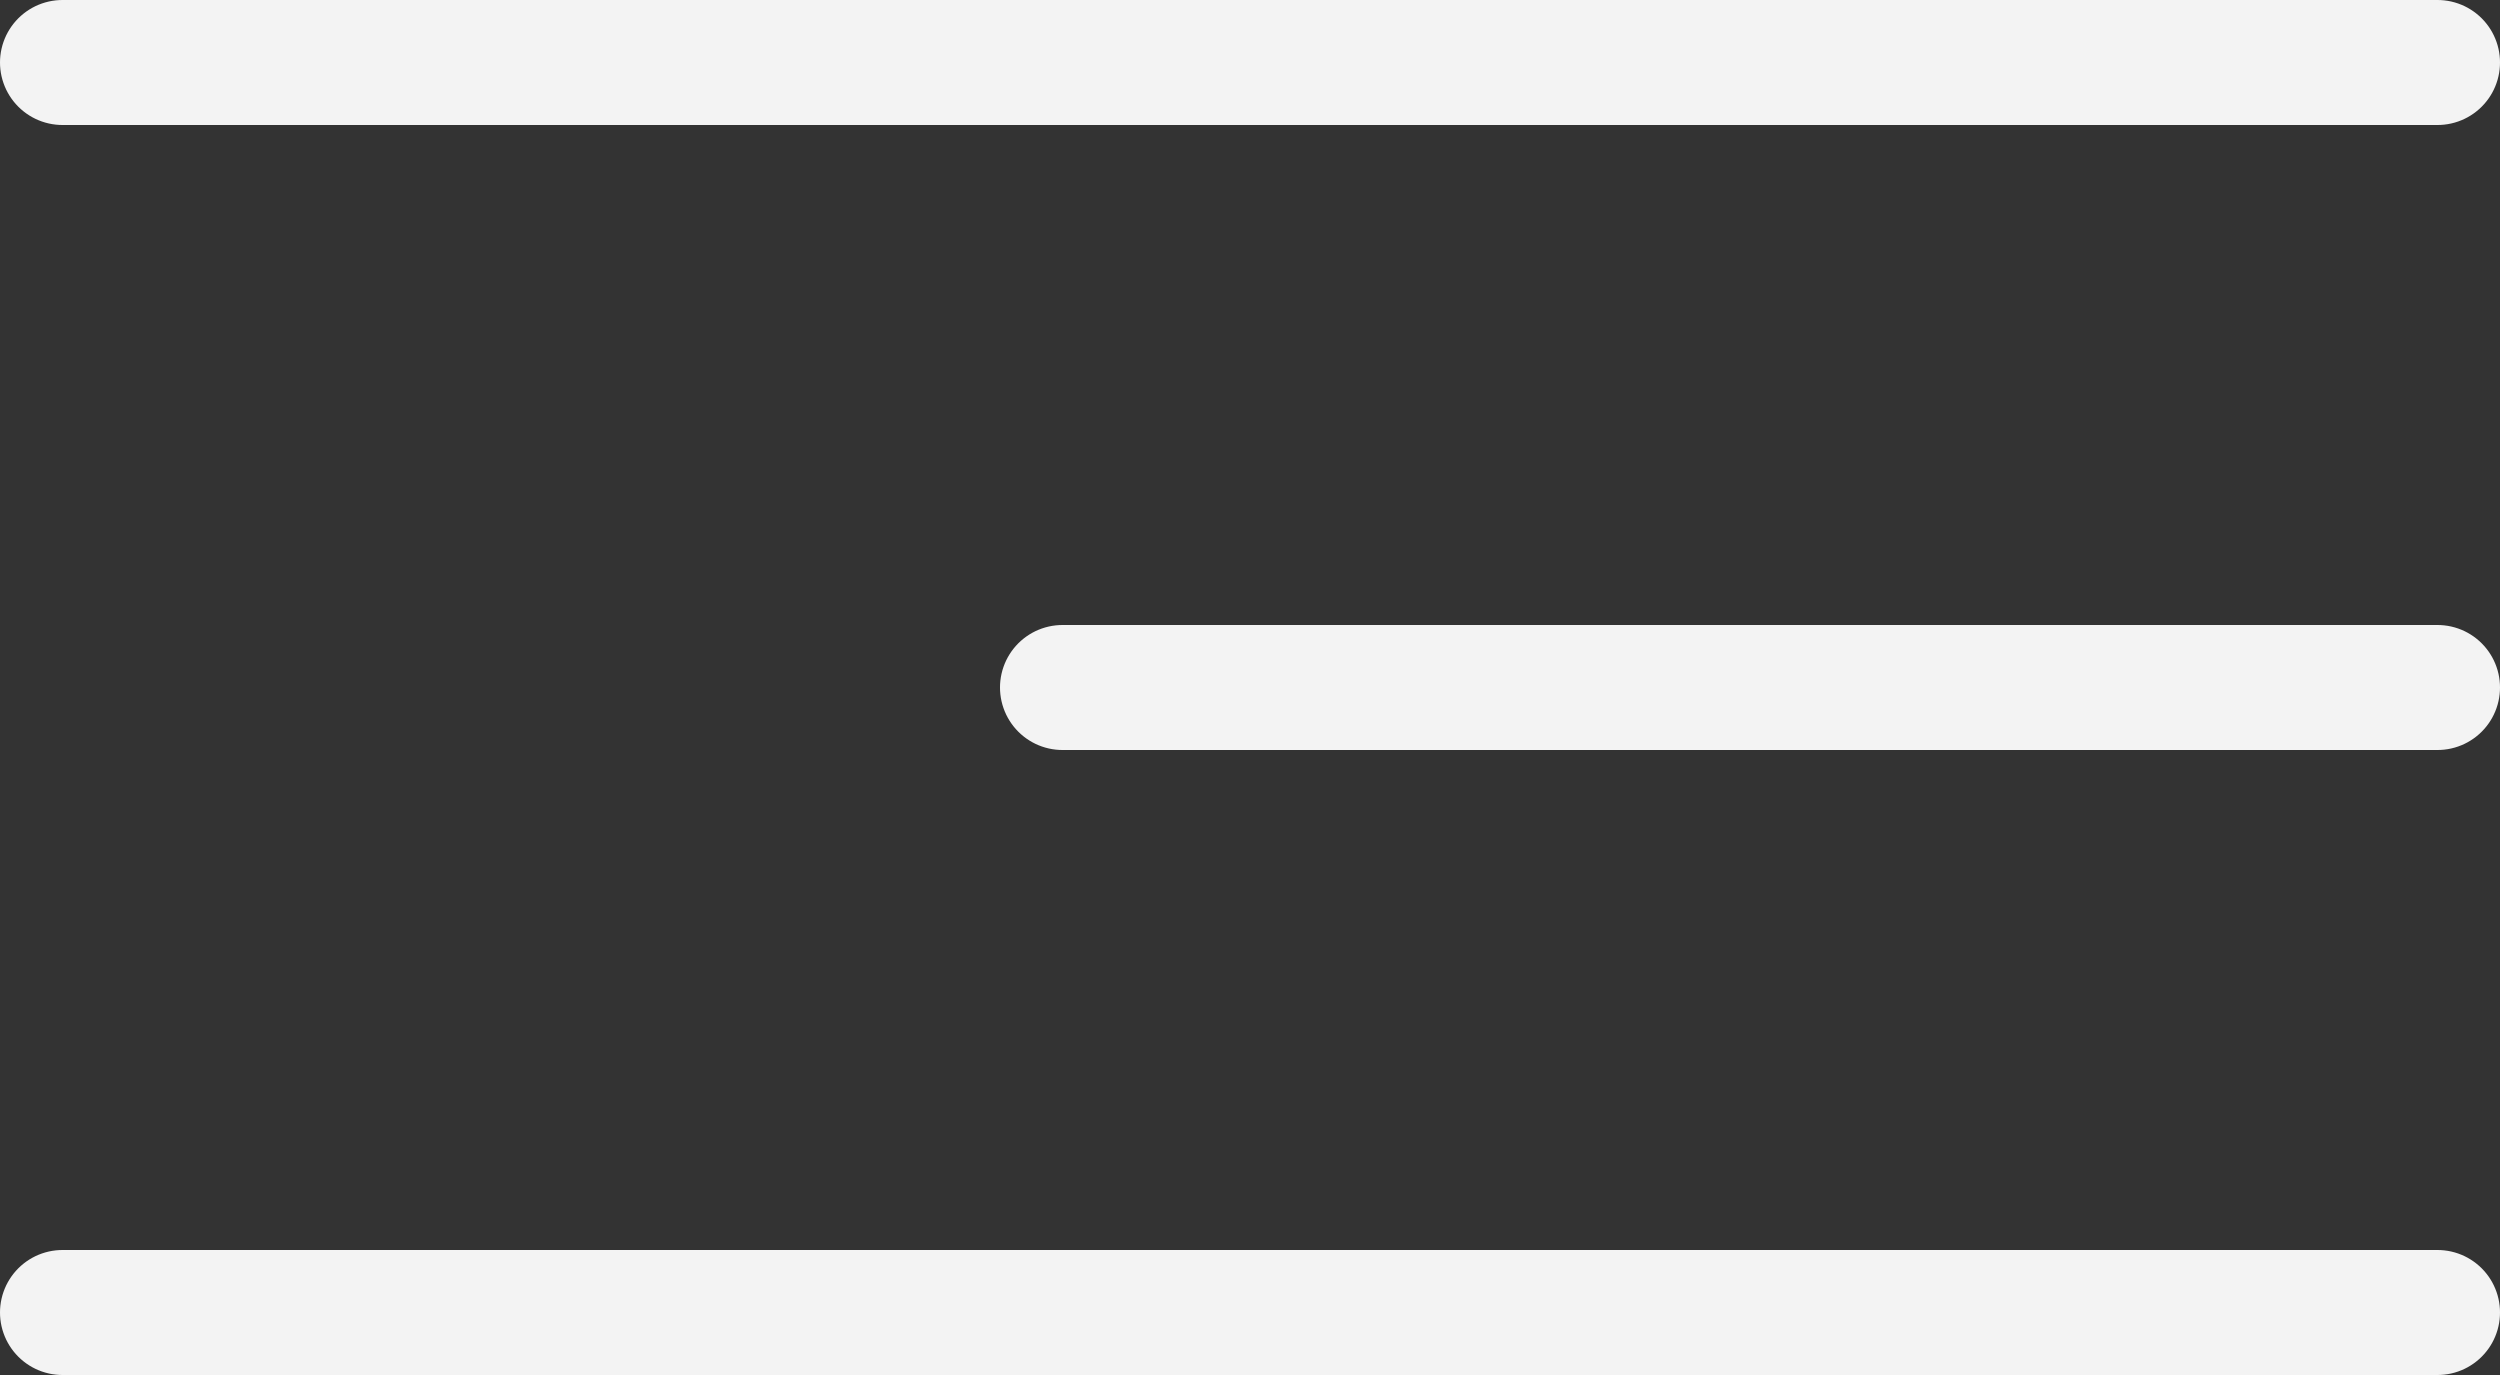 <?xml version="1.0" encoding="UTF-8"?> <svg xmlns="http://www.w3.org/2000/svg" width="20" height="11" viewBox="0 0 20 11" fill="none"><rect x="0" y="0" width="20" height="11" fill="#333333" stroke="none"/> <line x1="0.5" y1="0.5" x2="19.5" y2="0.5" stroke="#F3F3F3" stroke-linecap="round"></line> <line x1="0.5" y1="10.5" x2="19.5" y2="10.5" stroke="#F3F3F3" stroke-linecap="round"></line> <line x1="8.5" y1="5.5" x2="19.5" y2="5.5" stroke="#F3F3F3" stroke-linecap="round"></line> </svg> 